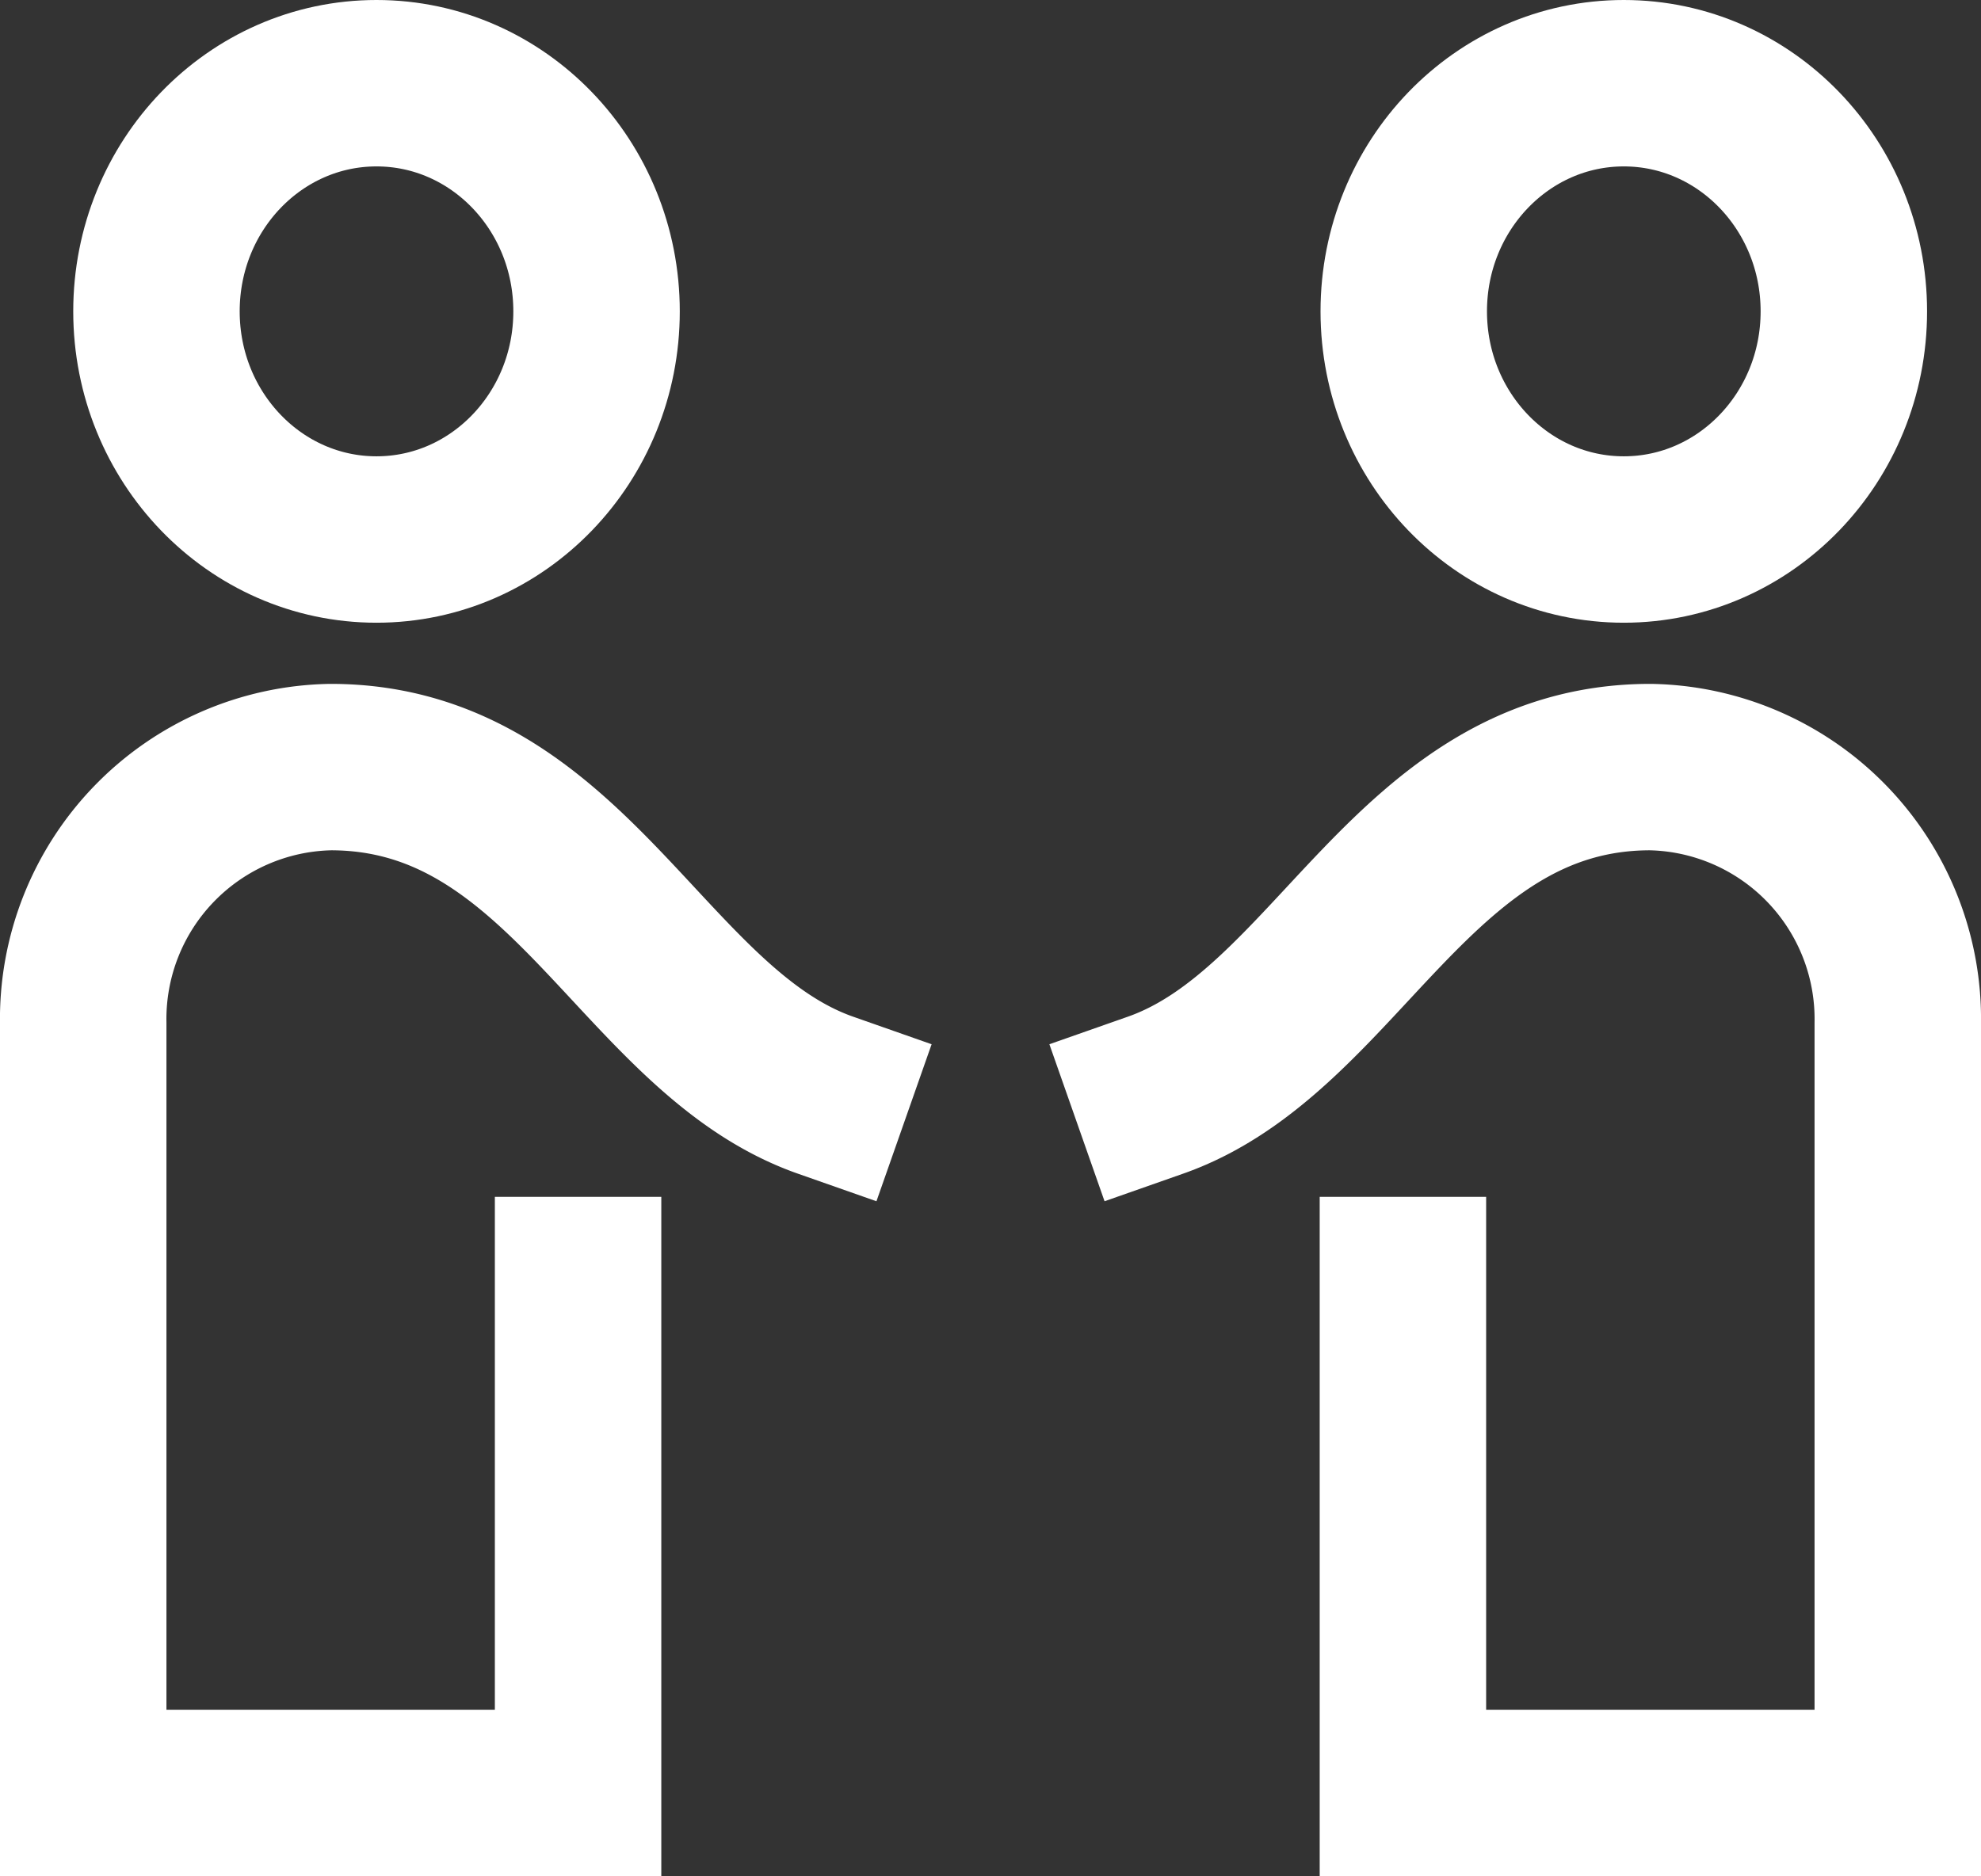<?xml version="1.0" encoding="UTF-8"?> <svg xmlns="http://www.w3.org/2000/svg" width="23.803" height="22.549" viewBox="0 0 23.803 22.549"><rect x="0" y="0" width="23.803" height="22.549" fill="#333333" stroke="none"/><g transform="translate(1 1)"><ellipse cx="2.644" cy="2.742" rx="2.644" ry="2.742" transform="translate(0.88)" fill="none" stroke="#fff" stroke-miterlimit="10" stroke-width="2"></ellipse><ellipse cx="2.644" cy="2.742" rx="2.644" ry="2.742" transform="translate(15.867)" fill="none" stroke="#fff" stroke-miterlimit="10" stroke-width="2"></ellipse><path d="M9.919,13.943C7.727,13.173,6.83,10,3.973,10h0A3.029,3.029,0,0,0,1,13.082v9.247H6.946V16.165" transform="translate(-1 -1.781)" fill="none" stroke="#fff" stroke-linecap="square" stroke-miterlimit="10" stroke-width="2"></path><path d="M14,13.943C16.192,13.173,17.089,10,19.946,10h0a3.029,3.029,0,0,1,2.973,3.082v9.247H16.973V16.165" transform="translate(-1.116 -1.781)" fill="none" stroke="#fff" stroke-linecap="square" stroke-miterlimit="10" stroke-width="2"></path></g></svg> 